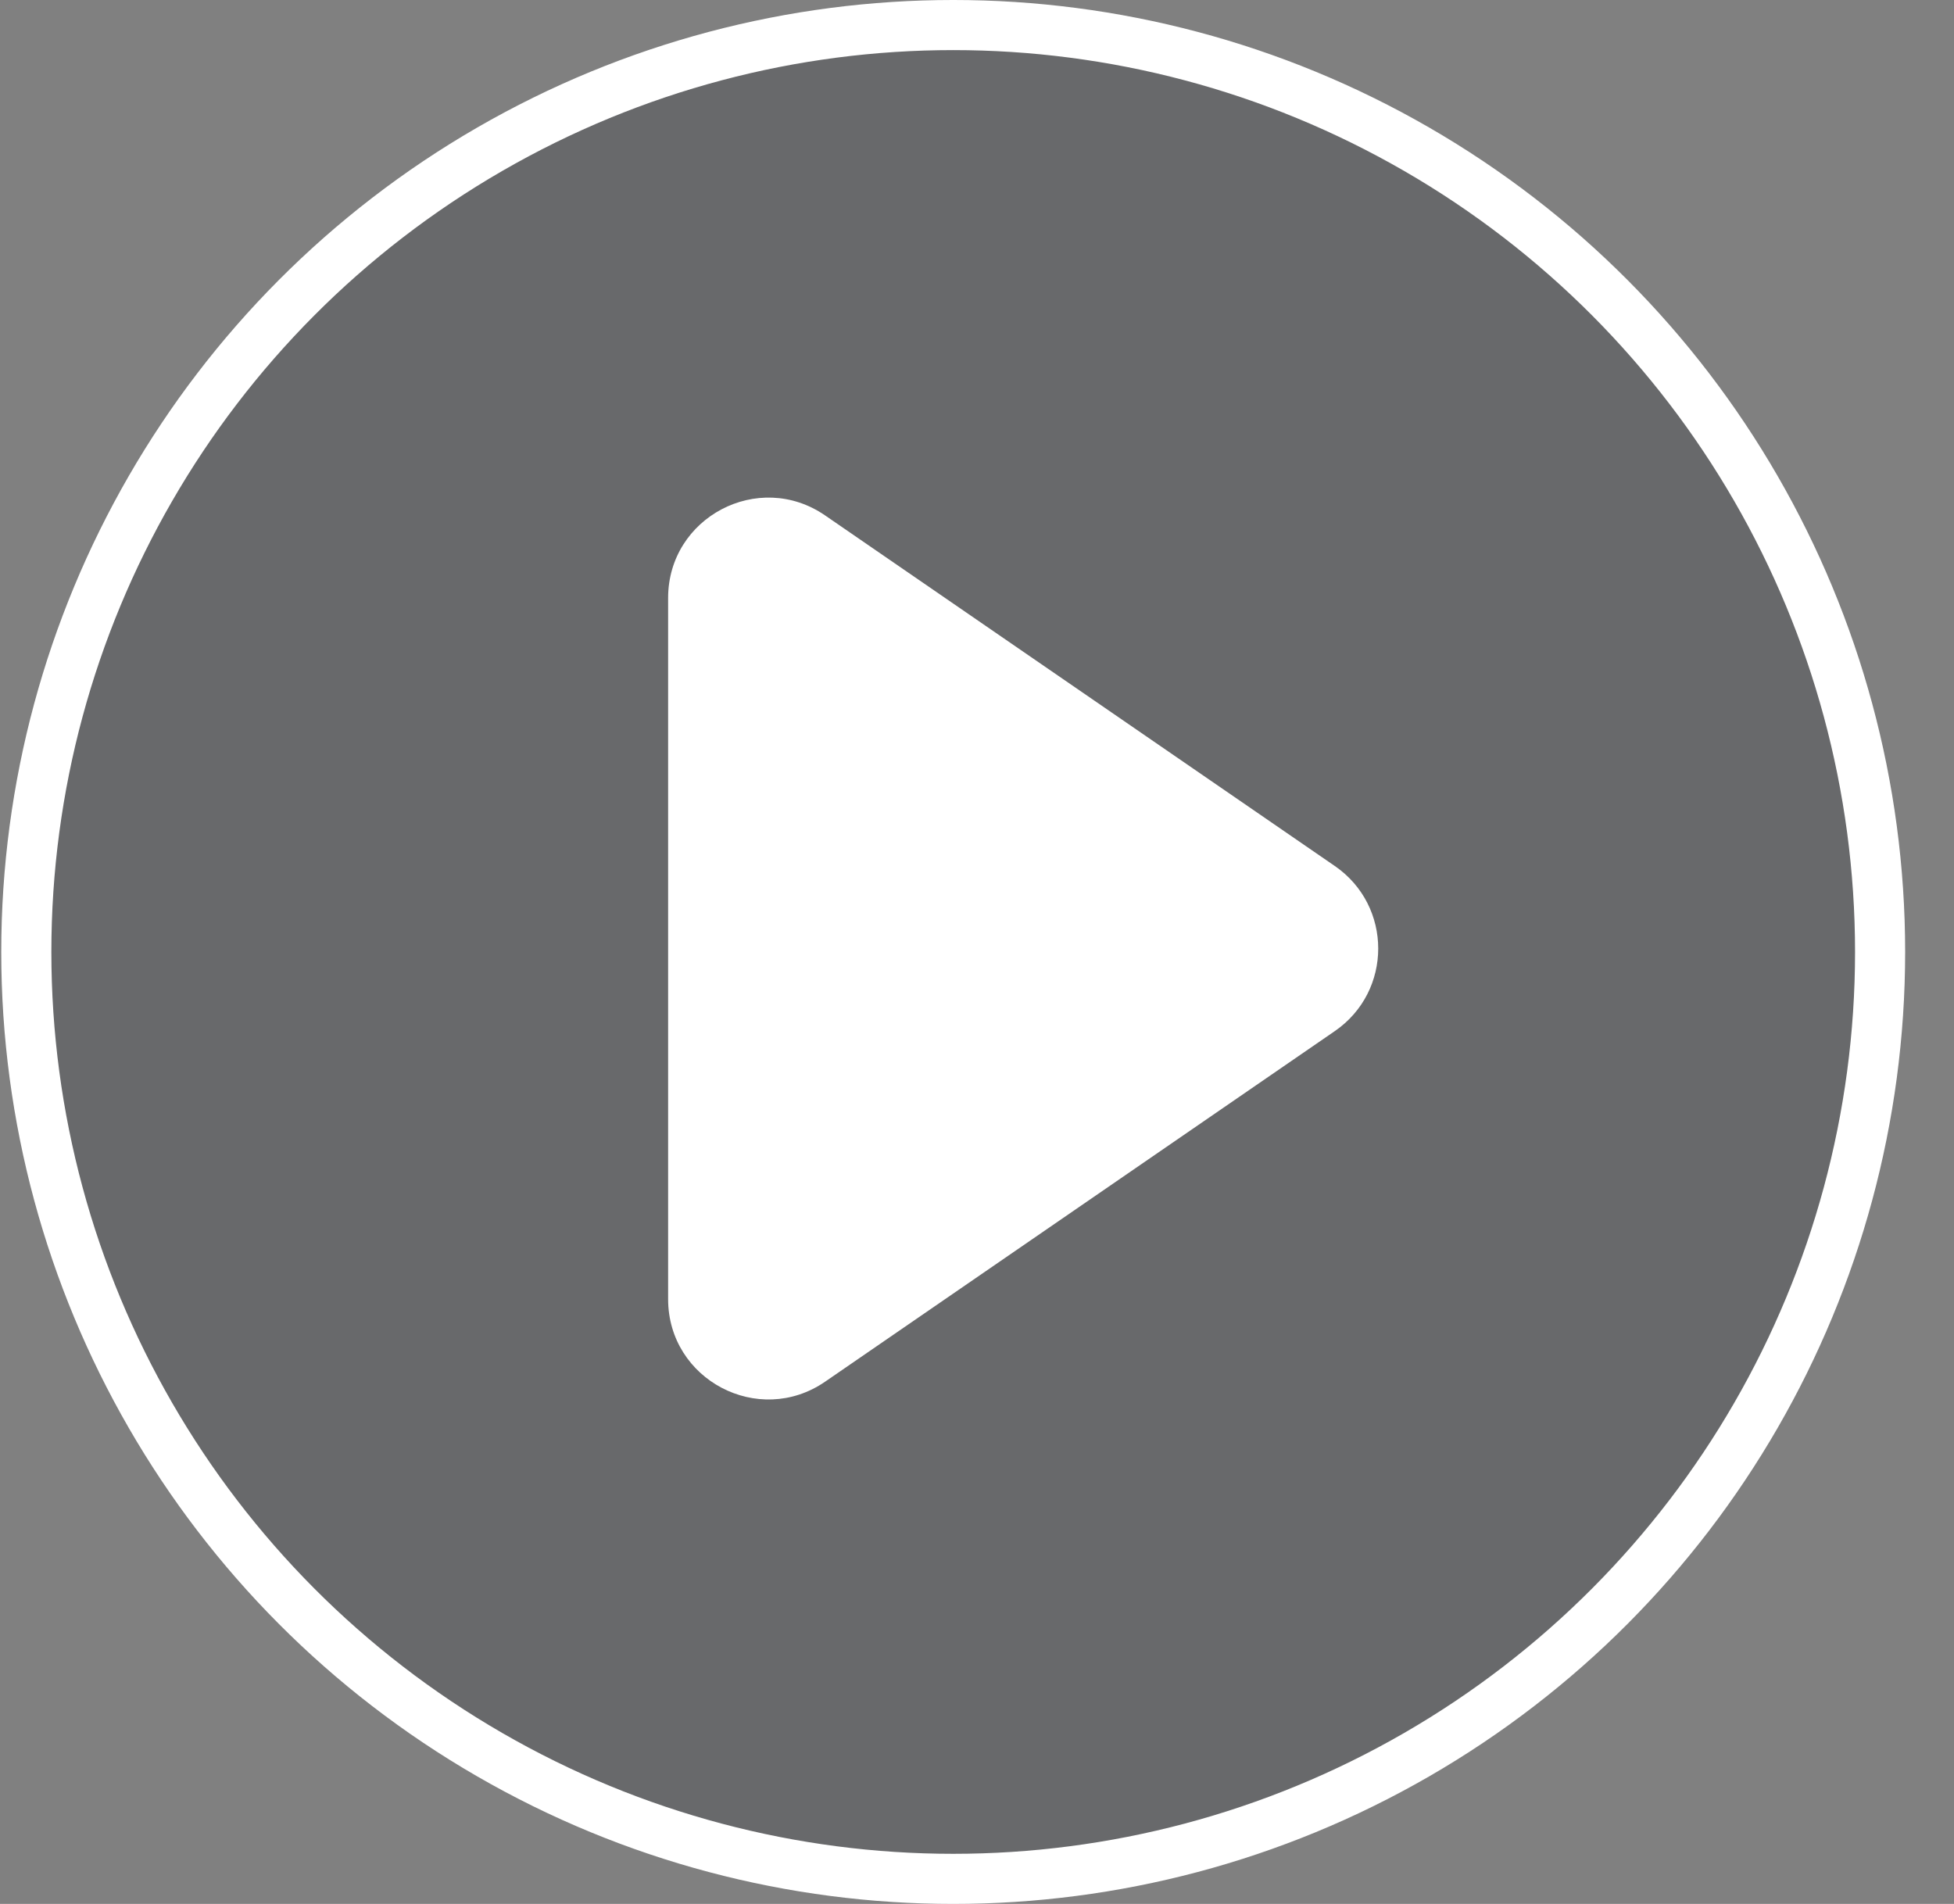 <?xml version="1.0" encoding="utf-8"?>
<svg xmlns="http://www.w3.org/2000/svg" width="39" height="38" viewBox="0 0 39 38" fill="none">
<rect x="0" y="0" width="39" height="38" fill="#808080" stroke="none"/>
<circle cx="19.025" cy="19" r="18.5" fill="#0E111D" fill-opacity="0.2" stroke="white"/>
<path fill-rule="evenodd" clip-rule="evenodd" d="M26.641 17.284C27.797 18.079 27.797 19.785 26.641 20.58L16.468 27.577C15.141 28.489 13.335 27.539 13.335 25.929L13.335 11.935C13.335 10.324 15.141 9.374 16.468 10.287L26.641 17.284Z" fill="white"/>
</svg>